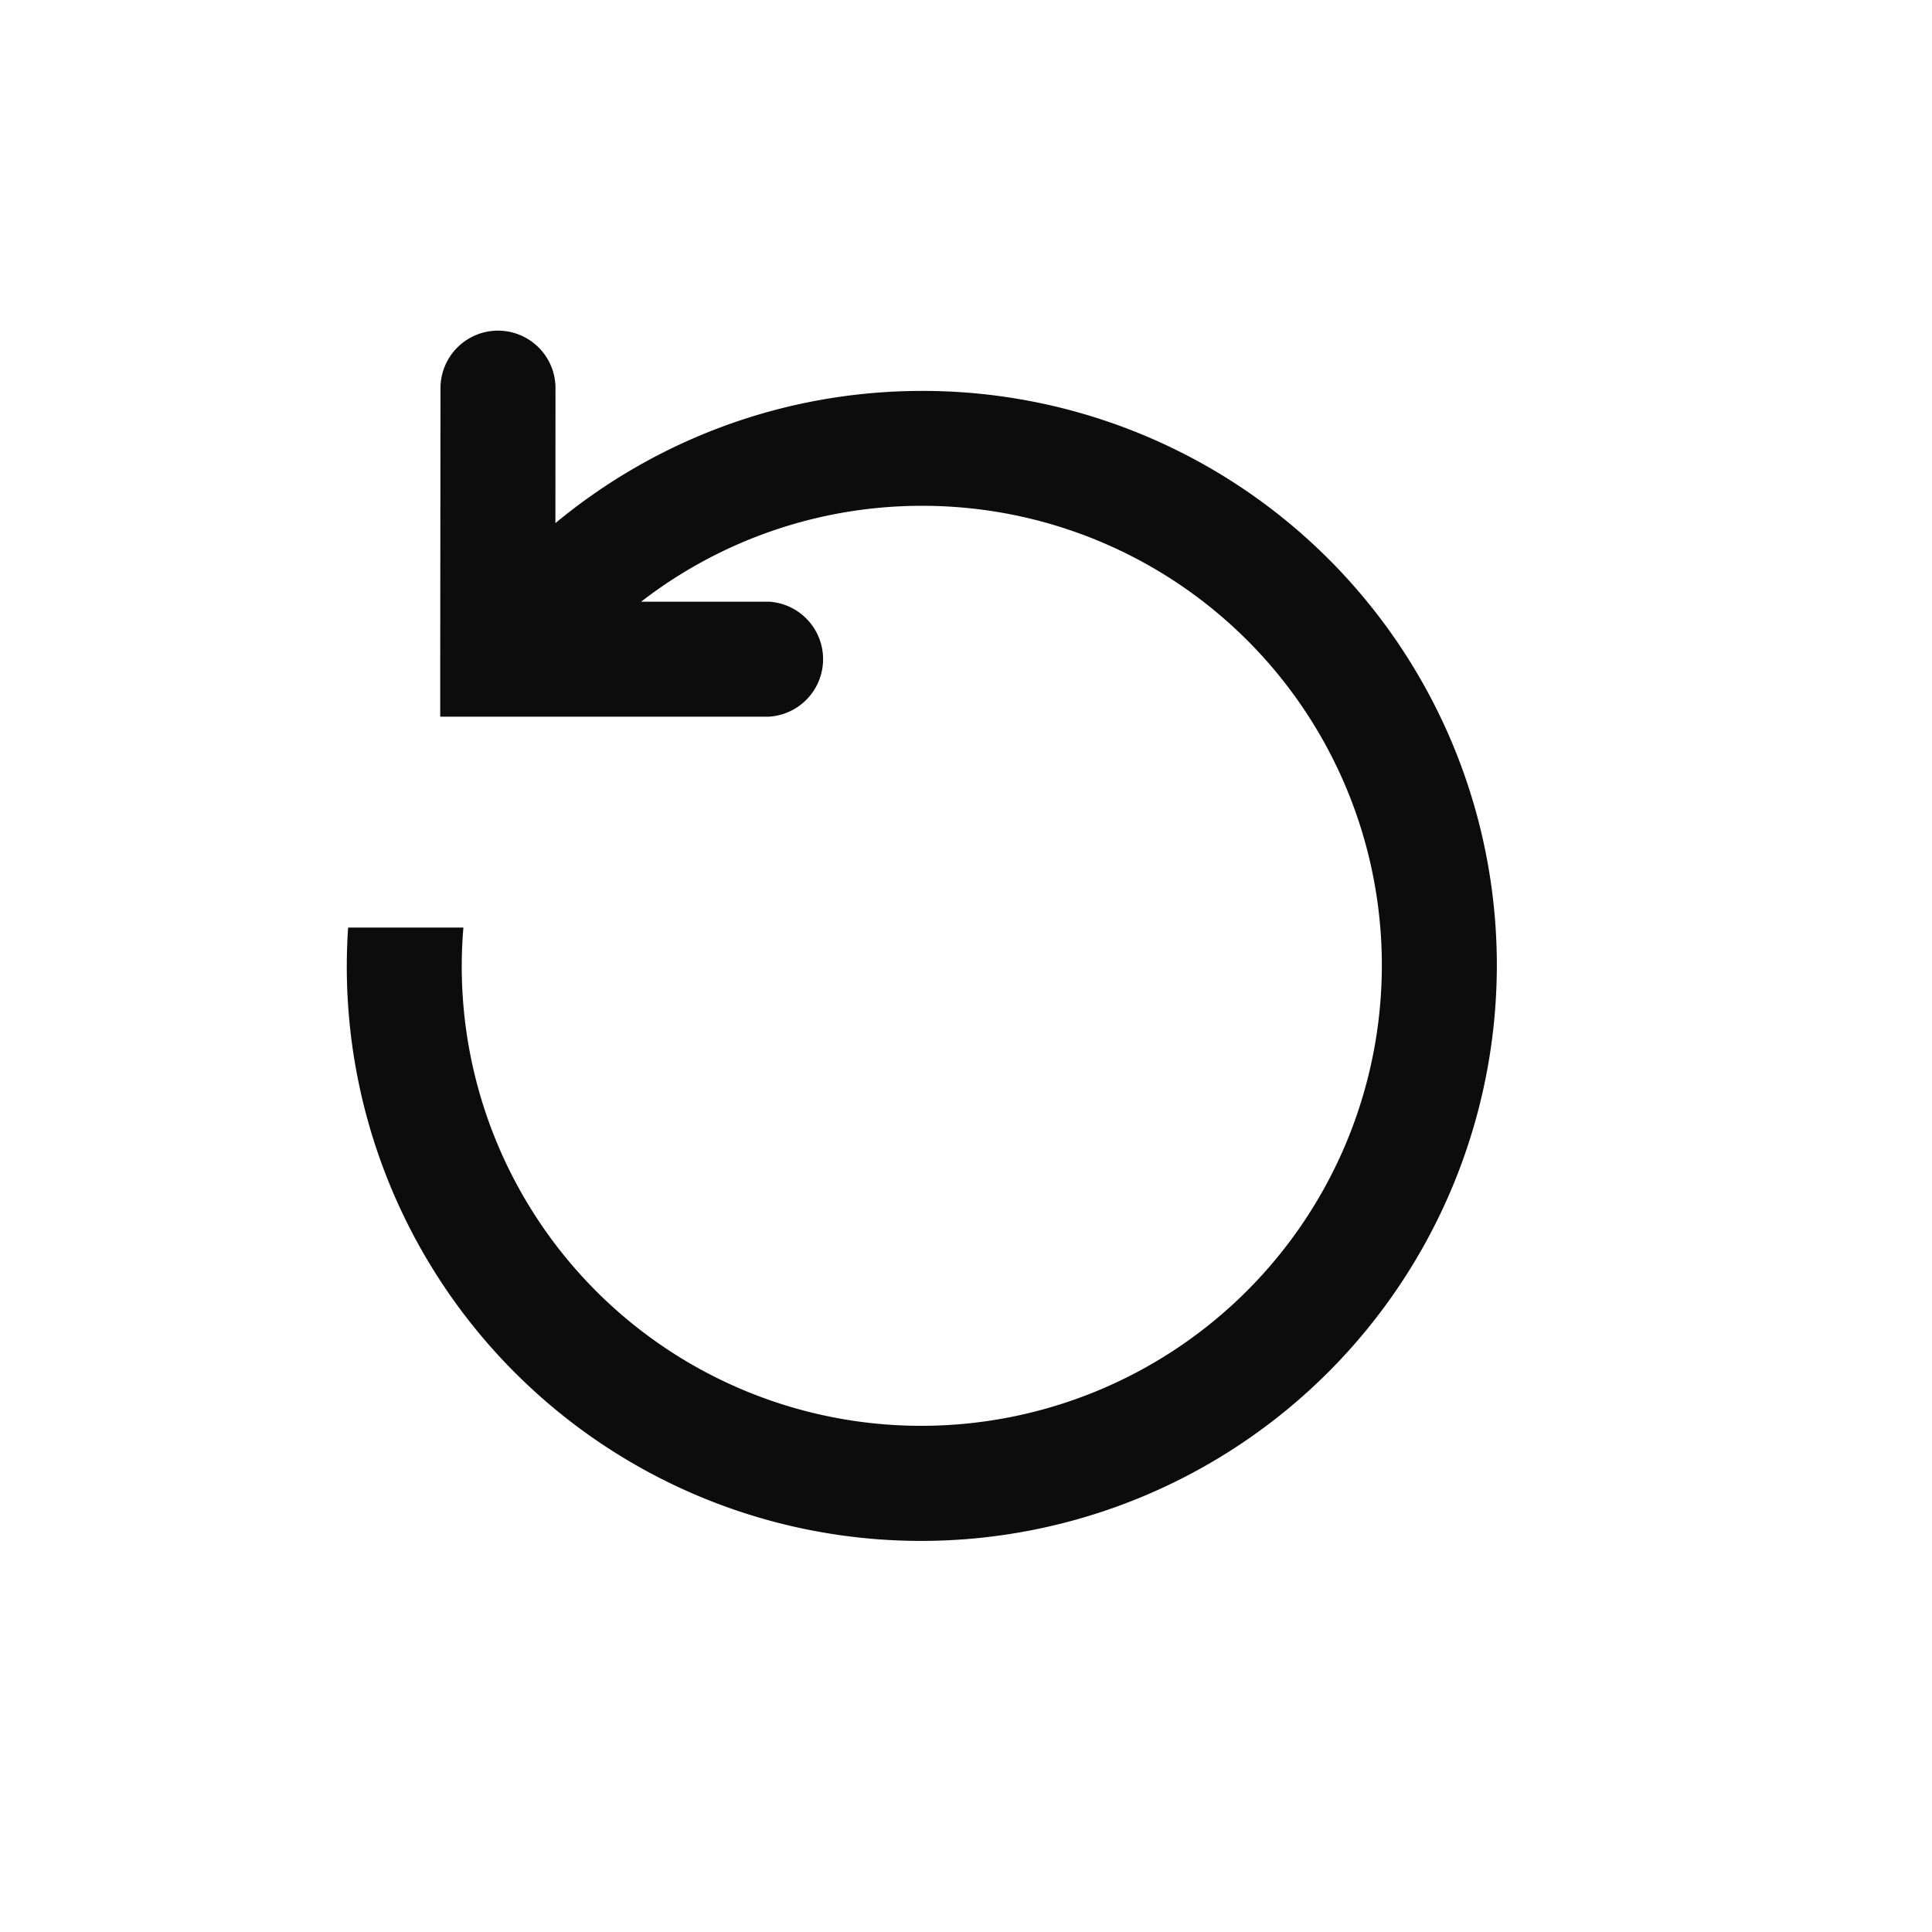 <svg width="21" height="21" viewBox="0 0 21 21" fill="none" xmlns="http://www.w3.org/2000/svg"><path fill-rule="evenodd" clip-rule="evenodd" d="M8.355 7.79a.626.626 0 00.002-1.25H6.969a4.983 4.983 0 013.056-1.042 4.993 4.993 0 014.995 5 5.007 5.007 0 01-5.006 5 4.993 4.993 0 01-4.977-5.416H3.784a6.242 6.242 0 006.229 6.667 6.259 6.259 0 006.257-6.25 6.242 6.242 0 00-6.243-6.25c-1.517 0-2.907.54-3.99 1.437l.001-1.467a.624.624 0 10-1.25 0l-.003 2.946v.625h3.569z" fill="#000" fill-opacity=".95"/></svg>
